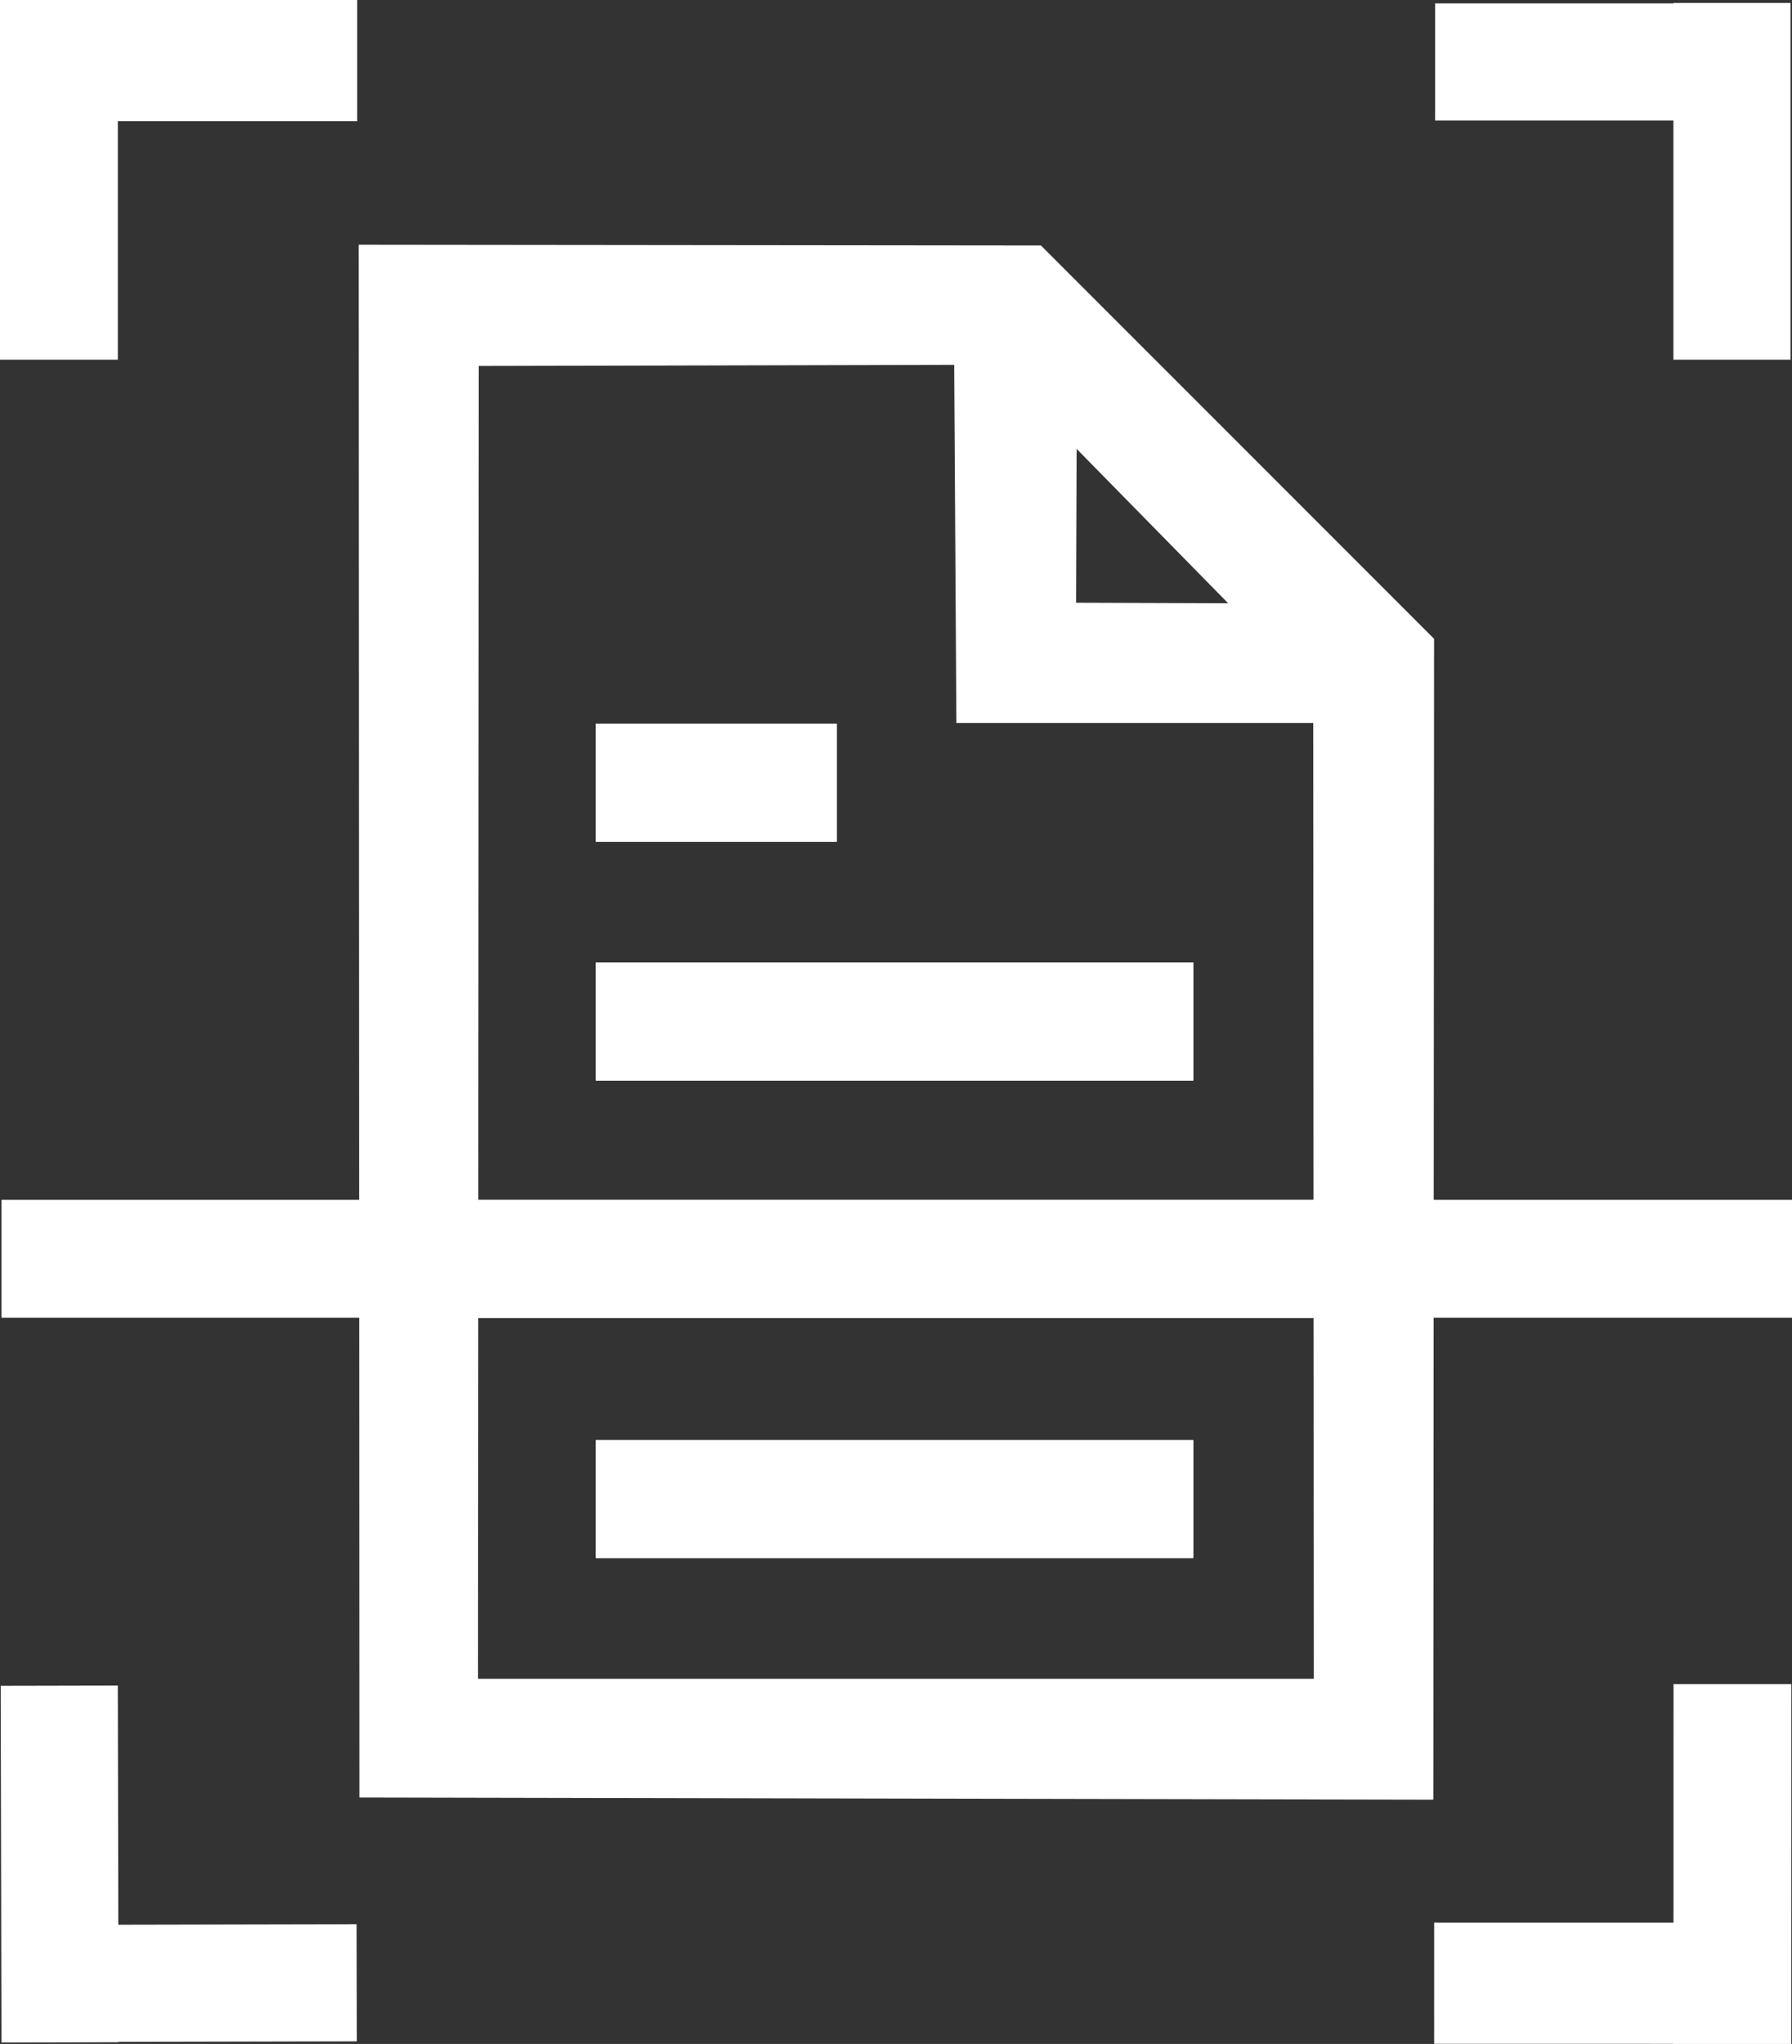 <?xml version="1.0" encoding="UTF-8"?>
<svg id="Layer_3" data-name="Layer 3" xmlns="http://www.w3.org/2000/svg" viewBox="0 0 416.68 475">
  <rect x="0" y="0" width="416.68" height="475" fill="#333333" stroke="none"/>
  <defs>
    <style>
      .cls-1 {
        fill: #fff;
        stroke-width: 0px;
      }
    </style>
  </defs>
  <rect class="cls-1" y=".02" width="27.4" height="83.57"/>
  <rect class="cls-1" x=".06" width="83" height="28.17"/>
  <rect class="cls-1" x="389.11" y="391.41" width="27.4" height="83.57" transform="translate(805.56 866.44) rotate(-179.99)"/>
  <rect class="cls-1" x="333.44" y="446.83" width="83" height="28.17" transform="translate(749.83 921.87) rotate(-179.99)"/>
  <rect class="cls-1" x="389.11" y=".7" width="27.23" height="82.89"/>
  <rect class="cls-1" x="333.7" y=".79" width="82.51" height="27.23"/>
  <rect class="cls-1" x=".26" y="391.74" width="27.23" height="82.89" transform="translate(28.65 866.34) rotate(179.88)"/>
  <rect class="cls-1" x=".44" y="447.26" width="82.51" height="27.23" transform="translate(84.35 921.66) rotate(179.88)"/>
  <rect class="cls-1" x="138.55" y="168.19" width="56" height="27.41"/>
  <rect class="cls-1" x="138.55" y="223.68" width="138.9" height="27.41"/>
  <rect class="cls-1" x="138.55" y="334.66" width="138.9" height="27.41"/>
  <rect class="cls-1" x=".34" y="278.83" width="416.34" height="27.41"/>
  <rect class="cls-1" x="138.55" y="168.19" width="56" height="27.41"/>
  <rect class="cls-1" x="138.55" y="223.68" width="138.9" height="27.41"/>
  <path class="cls-1" d="M138.55,334.66v27.41h138.9v-27.41h-138.9ZM138.55,334.66v27.41h138.9v-27.41h-138.9ZM242.04,57.05l-158.64-.17.1,221.95.02,27.41.05,111.49,249.71.51.07-112,.02-27.41.08-130.38-91.41-91.4ZM250.34,104.32l35.23,35.87-35.36-.12.13-35.75ZM305.49,390.15H111.15l.05-83.91h194.24l.05,83.91ZM111.21,278.83l.11-193.78,110.55-.26.51,83.23h82.98l.06,110.81H111.21ZM277.45,334.66h-138.9v27.41h138.9v-27.41Z"/>
  <rect class="cls-1" x="138.55" y="168.19" width="56" height="27.41"/>
  <rect class="cls-1" x="138.55" y="223.68" width="138.9" height="27.41"/>
  <rect class="cls-1" x="138.55" y="334.66" width="138.9" height="27.41"/>
  <polygon class="cls-1" points="305.44 306.24 111.2 306.24 111.21 278.83 305.42 278.83 305.44 306.24"/>
</svg>